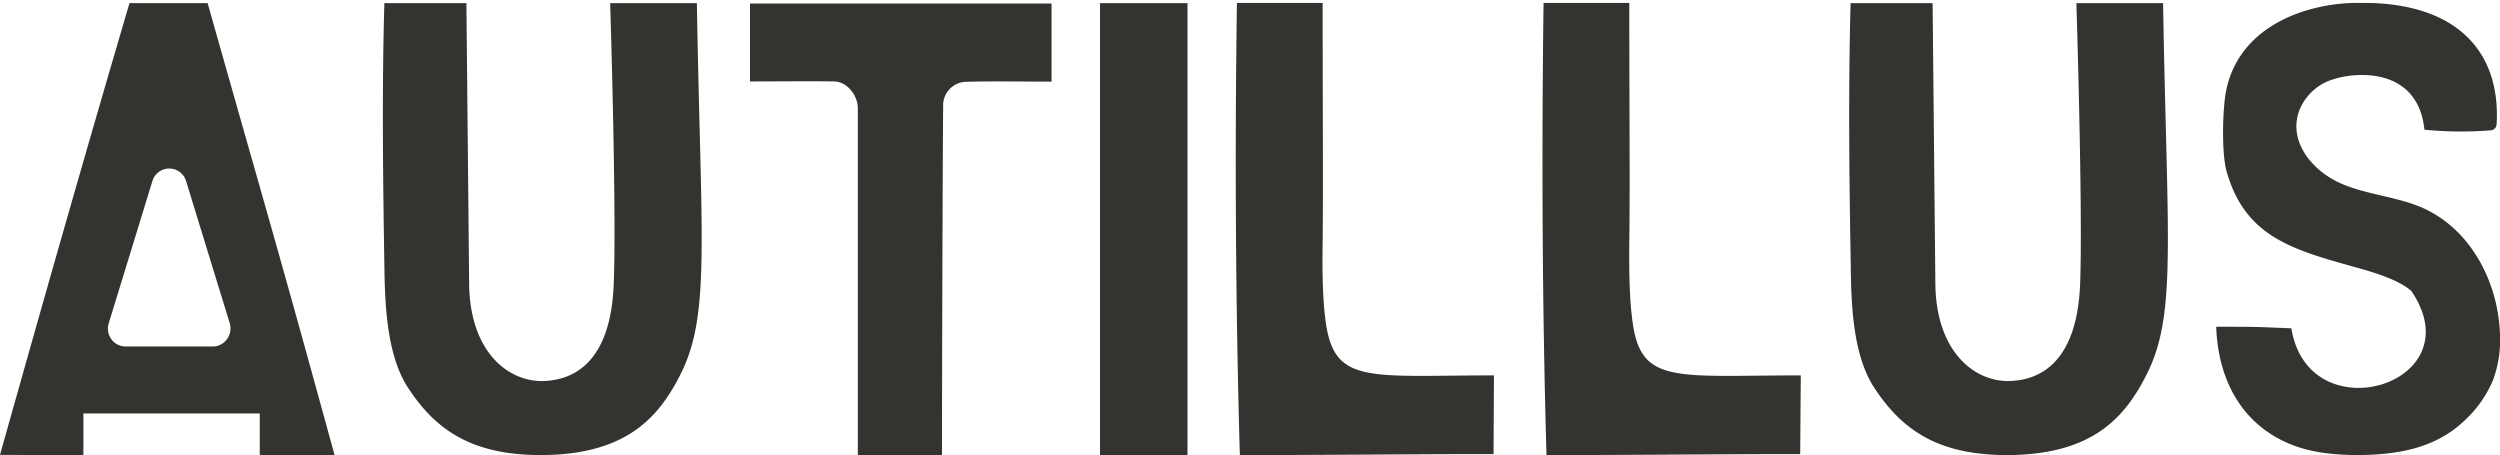 <svg xmlns="http://www.w3.org/2000/svg" width="1280" height="233" fill="none"><path fill="#343330" fill-rule="evenodd" d="M133 233h38.3c-29-105.8-32.8-117.6-65-231.4h-40C42.7 81.8 22.2 153.9 0 232.9l22.3.1h20.4v-21.3H133v21.1Zm-77.3-67.6L78 92.8a9 9 0 0 1 17.3 0l22.3 72.6c1.8 6-2.6 12-8.7 12H64.3c-6.1 0-10.5-6-8.6-12Z" clip-rule="evenodd"></path><path fill="#343330" d="m238.8 1.6 1.4 143.5c.3 34.4 19.2 49.7 36.7 50 17.4 0 35.7-10.2 37.3-49.2 1.6-37.3-1.8-144.3-1.8-144.3h44.4c2 121.3 7.2 159.2-8.4 190.1-11 21.7-27.4 41.2-71.5 41.3-36.7 0-54.6-14-68-34.5-10.8-16.5-11.8-42-12.1-62-.7-45-1.3-90 0-134.9h42ZM384 0v41.7c12.7 0 31-.2 43 0 6.6 0 12.1 7 12.2 13.5V233h43.1c0-34.6.3-145.3.6-179.5a12 12 0 0 1 11.3-11.6c12-.4 31.6-.1 44.2-.1v-40H384V0Zm224 1.6h-44.8V233H608V1.6Zm69.2-.1c0 55.4.3 94 0 121.9-.3 19.3.2 32 1.7 42.3 4.6 31.2 22.5 26.5 86 26.5l-.2 40.3c-44.6 0-81.8.5-129.9.5-2.2-77-2.6-154.5-1.5-231.5h43.9Zm157 0c0 55.4.4 94 0 121.9-.2 19.3.3 32 1.8 42.3 4.5 31.2 22.5 26.5 86 26.5l-.3 40.3c-44.5 0-81.7.5-129.9.5-2.2-77-2.5-154.5-1.5-231.5h44Zm155.3.1 1.4 143.5c.3 34.4 19.3 49.7 36.7 50 17.5 0 35.7-10.2 37.4-49.2 1.5-37.3-1.9-144.3-1.9-144.3h44.4c2 121.3 7.2 159.2-8.4 190.1-11 21.7-27.3 41.2-71.5 41.3-36.7 0-54.5-14-68-34.5-10.8-16.5-11.8-42-12-62-.8-45-1.3-90-.1-134.9h42ZM1280 171.5c-.8-27.5-15.4-54.5-39.9-65.2-12.8-5.6-28.8-6.7-41.6-12.4-12.8-5.6-24.6-18.3-22.5-32.5 1.1-8 6.7-15 13.7-18.8 11.2-6 48.1-10.7 51.6 23.8a191 191 0 0 0 33 .4c1.2 0 2.3-.2 3-1 .7-.6 1-1.7 1-2.6 2-38.5-22.4-62.2-69.6-61.7-24.6-.5-61.7 10-68.9 44.8-1.9 9.4-2.4 32.2.2 41.4 9 31.8 31.1 39.4 62 48 6.4 1.9 24.8 6.2 32.6 13.3 32.6 47.8-52.7 73.4-61.4 19.1-20-.8-16.8-.8-38.5-.8 1 29.3 15 52.6 42 61.6 9.1 3 19 4 29.7 4.1 24.7 0 42.6-5 56.2-18.4a58.9 58.9 0 0 0 13.9-20.2 58.8 58.8 0 0 0 3.5-22.9Z"></path></svg>
